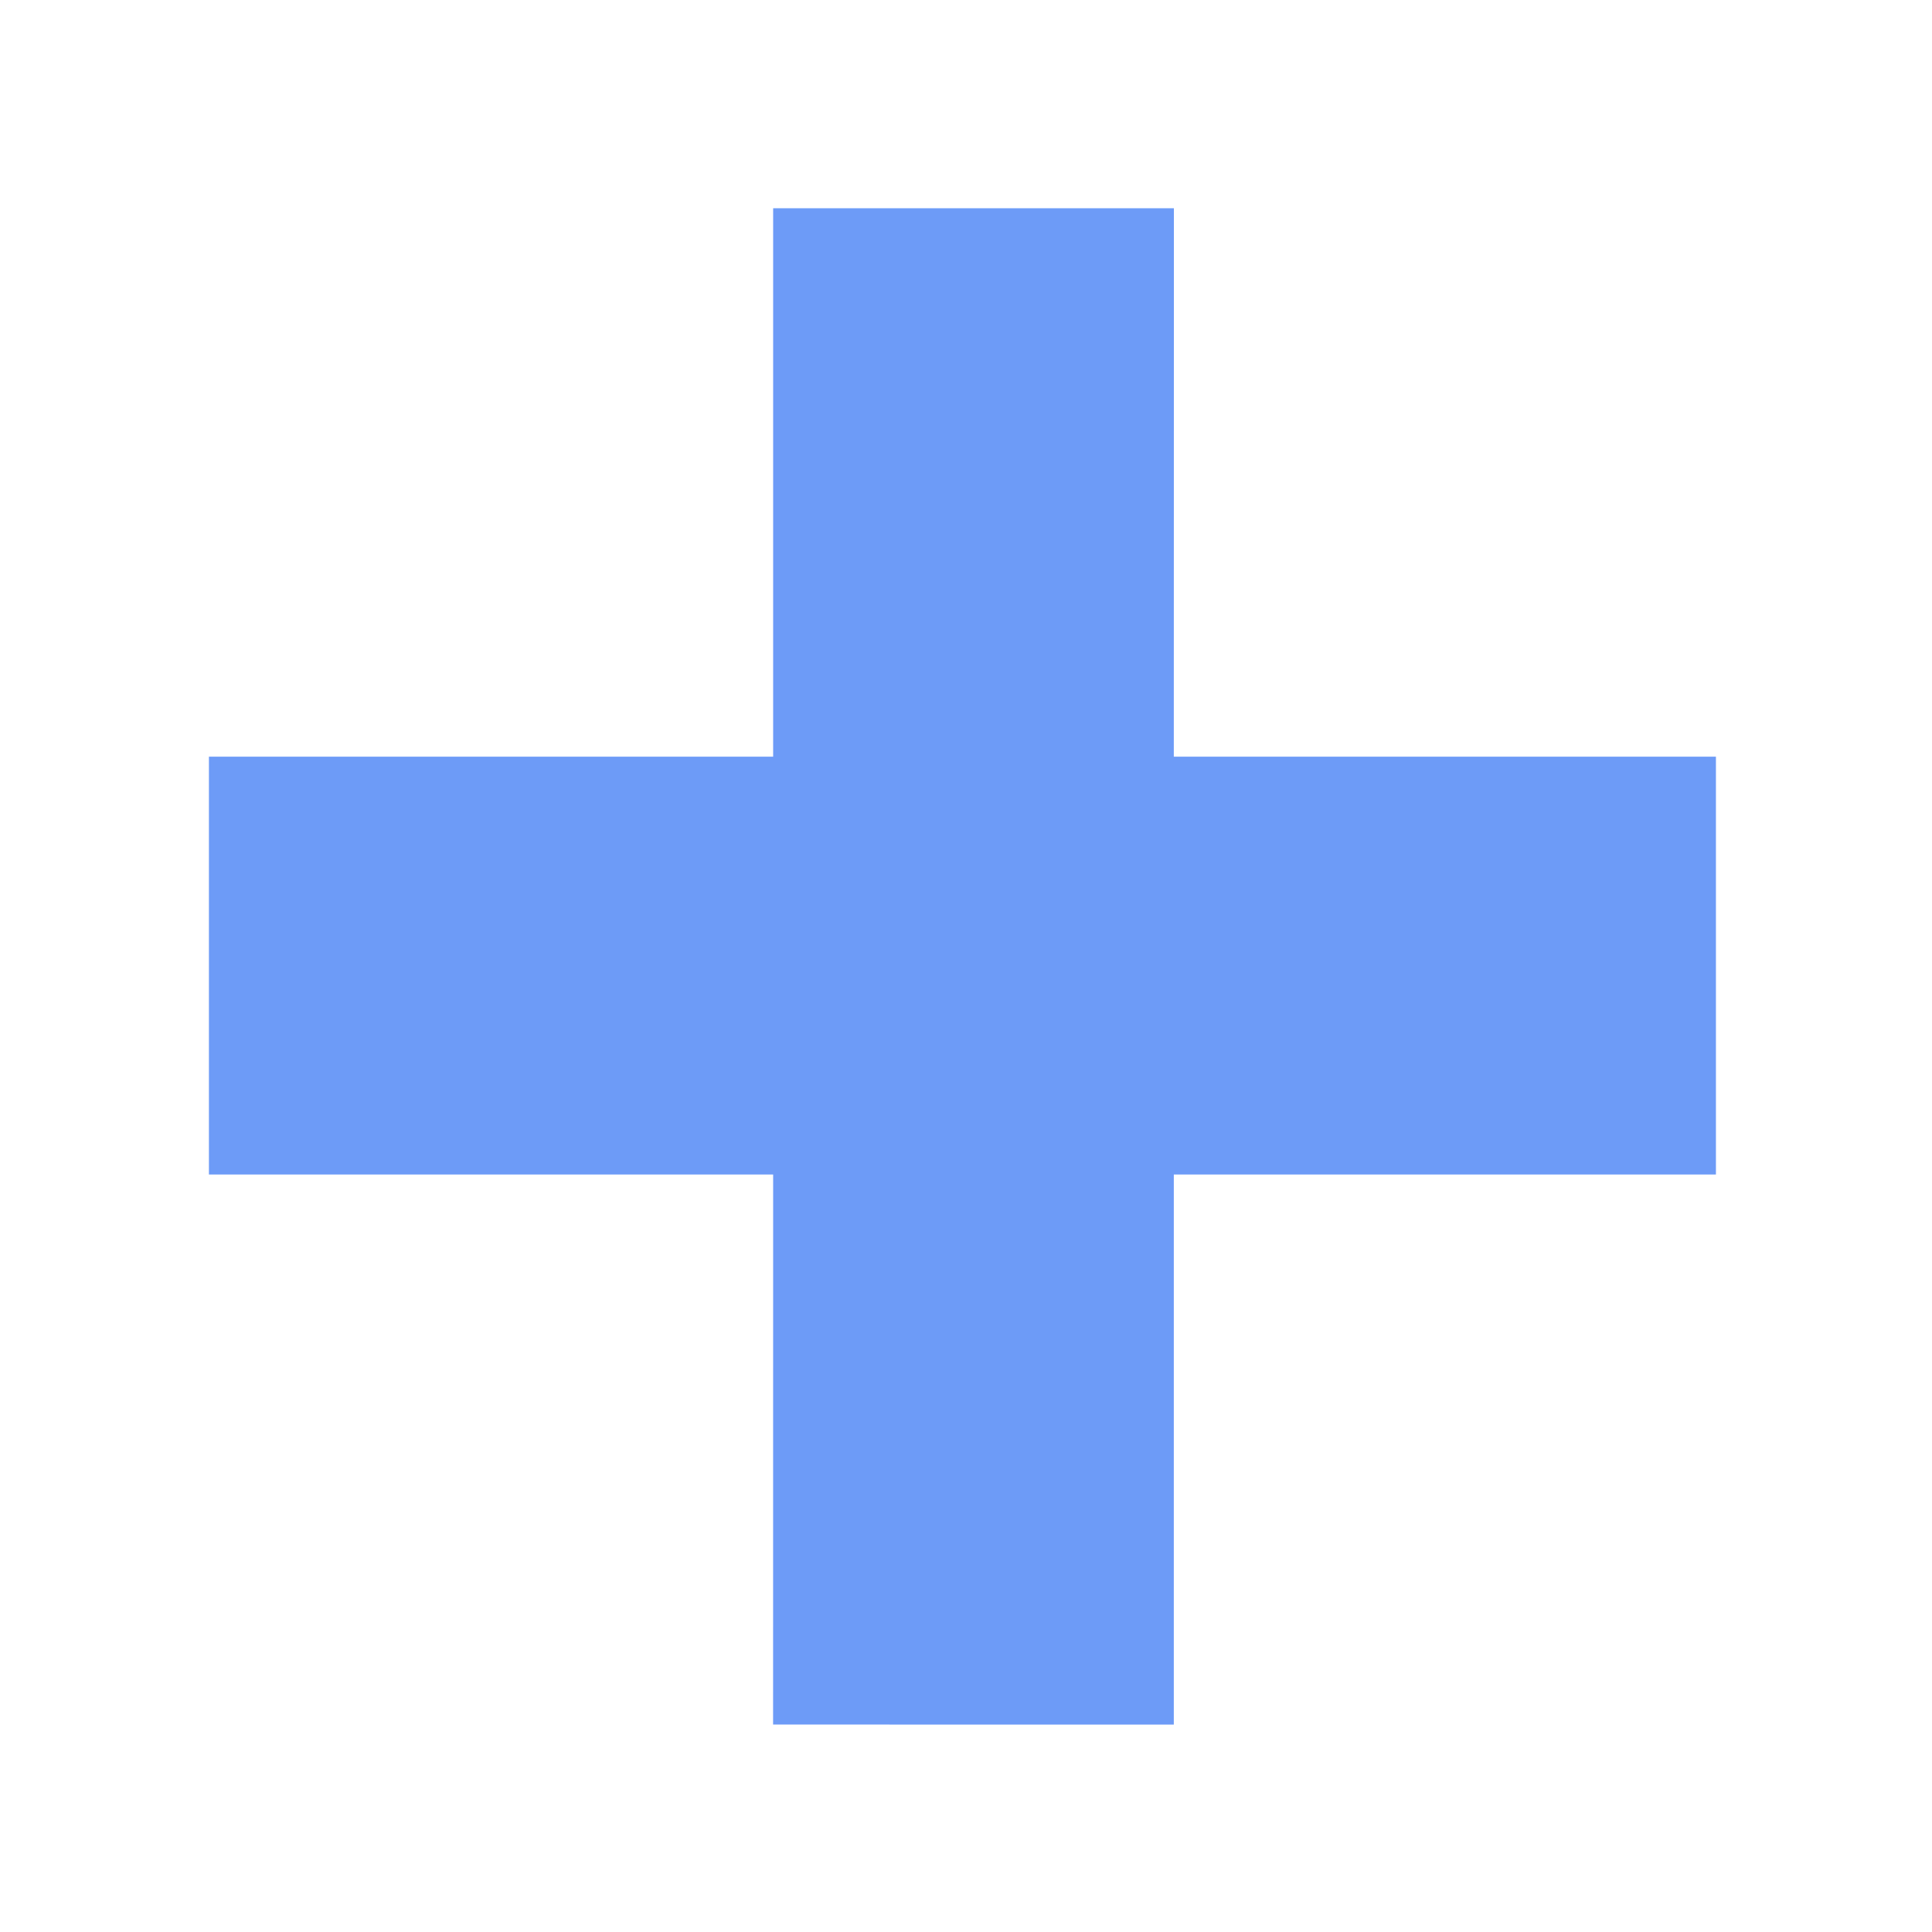 <svg xmlns="http://www.w3.org/2000/svg" width="130.901" height="130.901" viewBox="0 0 130.901 130.901">
  <g id="Group_29929" data-name="Group 29929" transform="translate(0 65.422) rotate(-45)">
    <path id="Path_3157" data-name="Path 3157" d="M47.05,27.032,73.325.757l19.2,19.2L66.246,46.227,92.218,72.2,72.2,92.218,46.228,66.246,19.873,92.6.677,73.4,27.032,47.05,0,20.018,20.018,0Z" fill="#6d9bf7"/>
  </g>
</svg>
